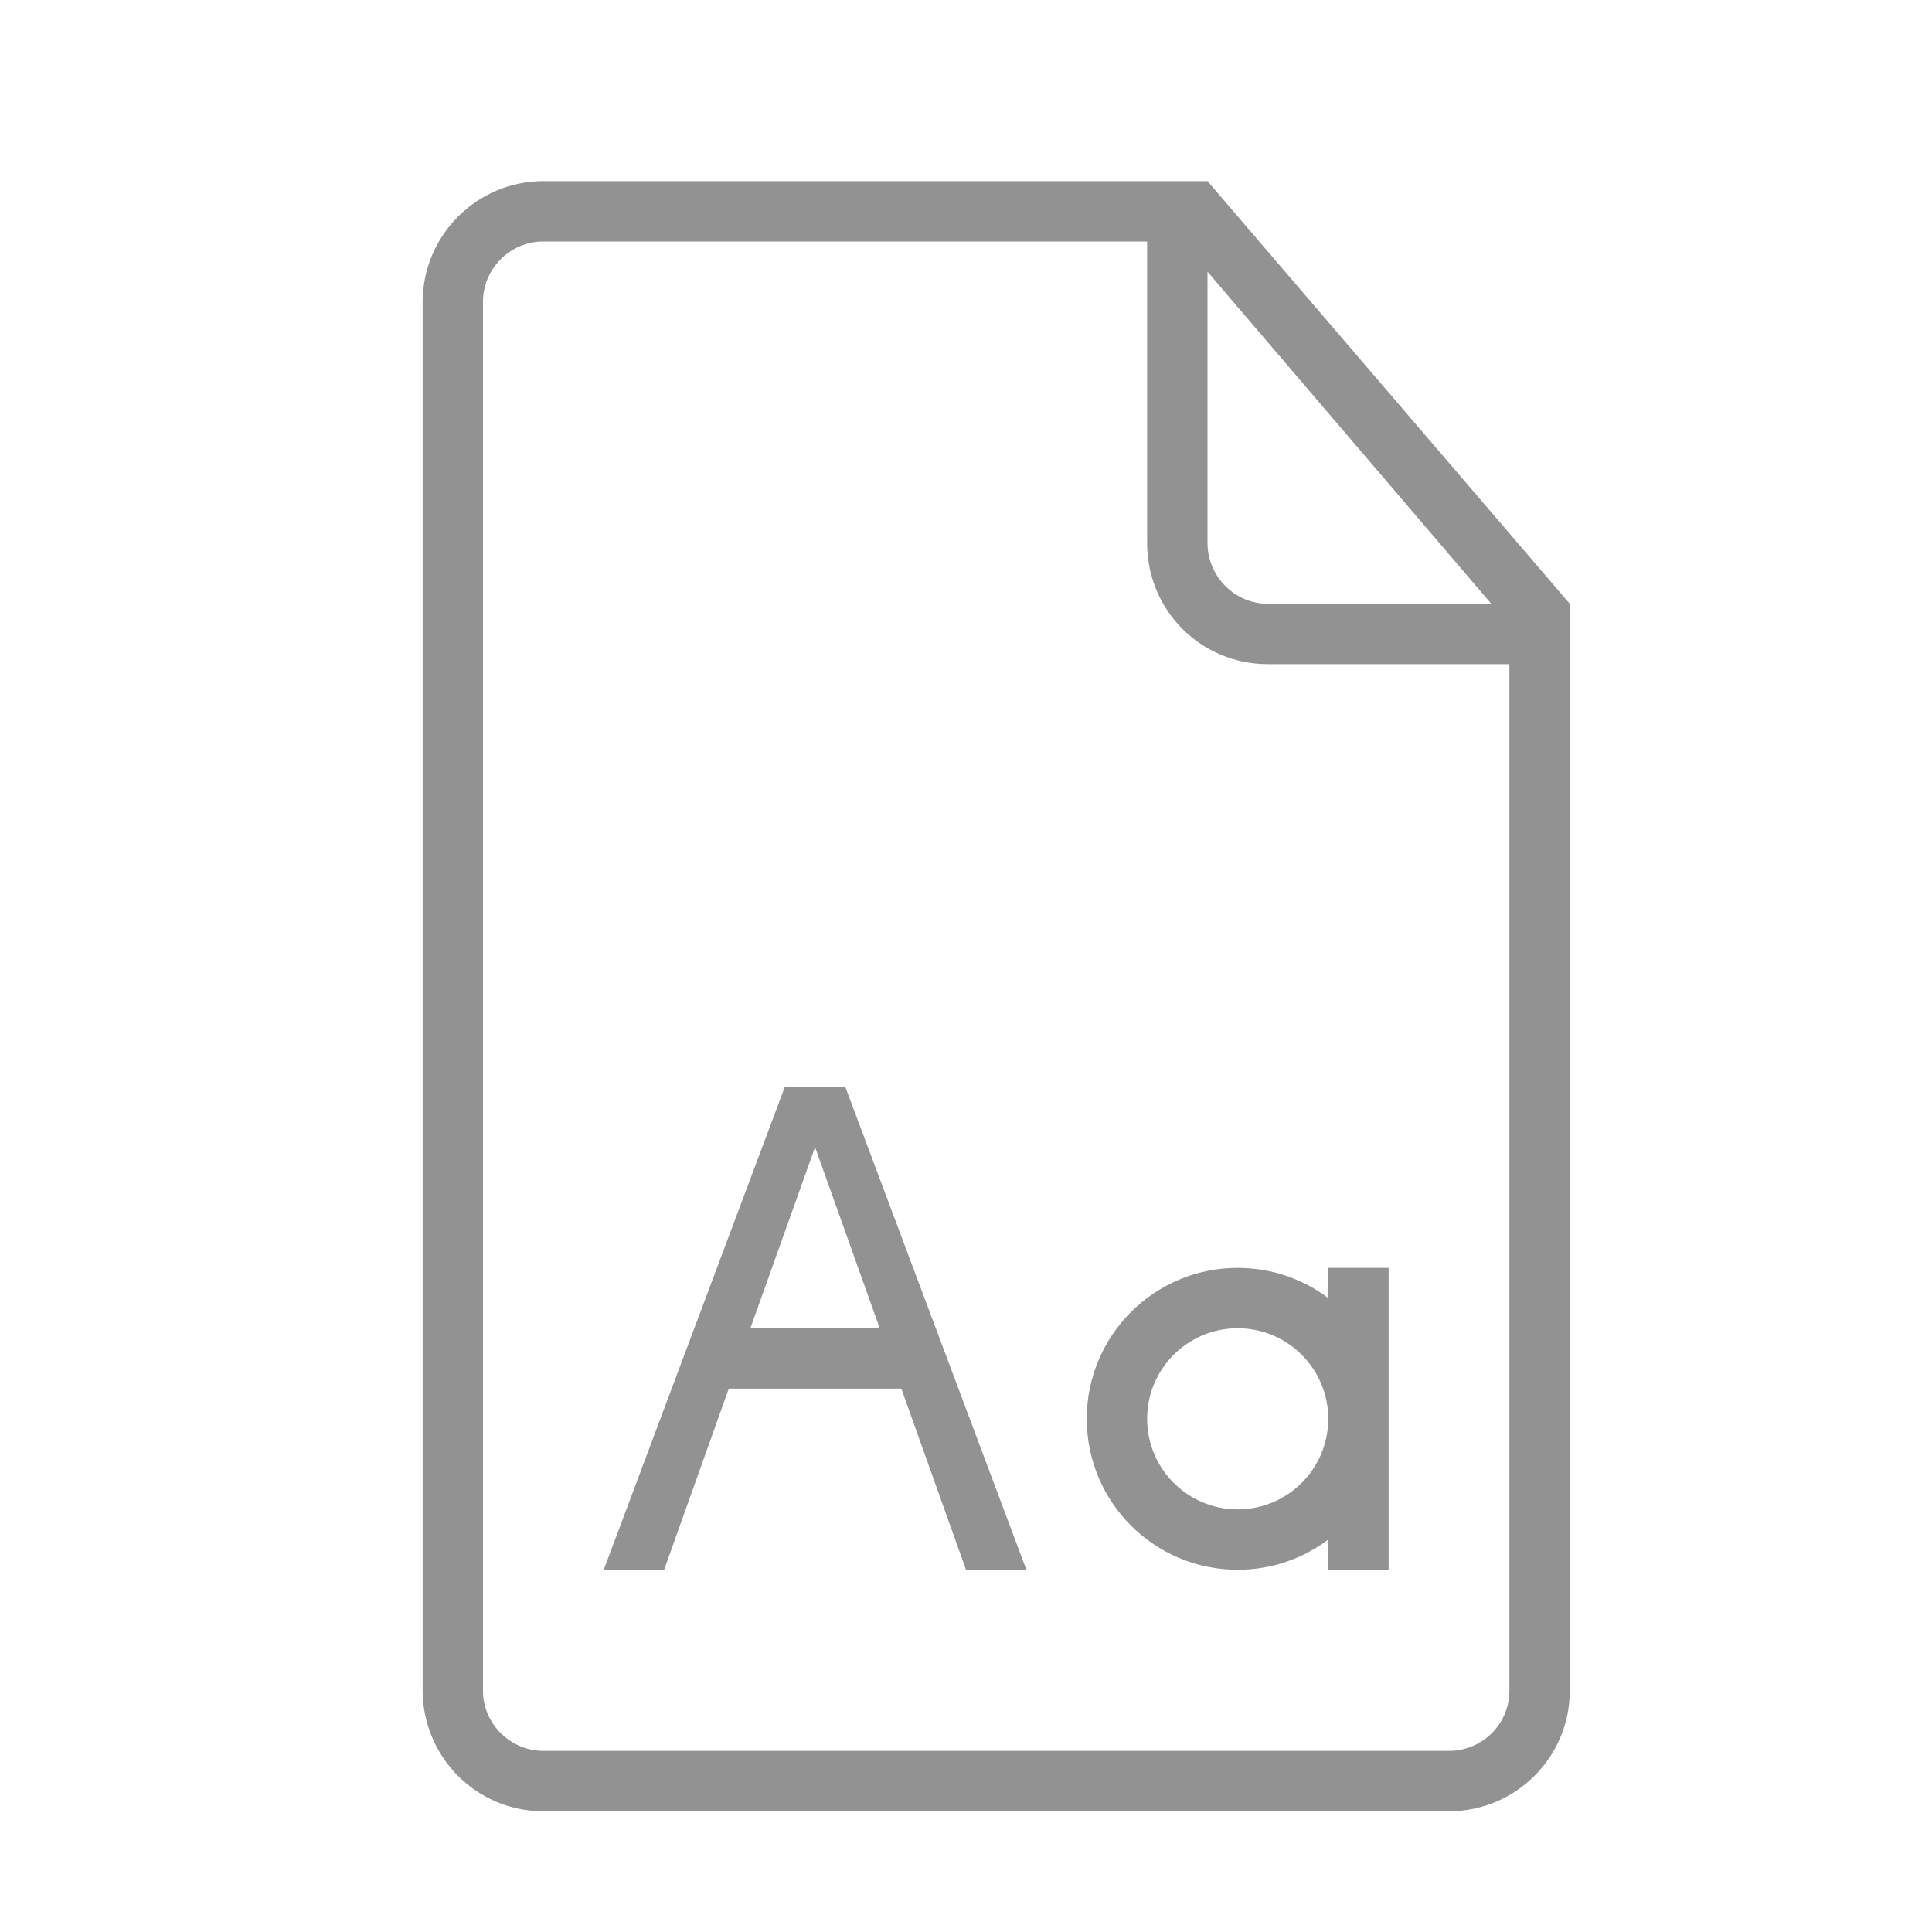 <?xml version="1.0" ?><svg height="32px" version="1.1" viewBox="0 0 32 32" width="32px" xmlns="http://www.w3.org/2000/svg" xmlns:sketch="http://www.bohemiancoding.com/sketch/ns" xmlns:xlink="http://www.w3.org/1999/xlink"><title/><desc/><defs/><g fill="none" fill-rule="evenodd" id="Page-1" stroke="none" stroke-width="1"><g fill="#929292" id="icon-87-document-font"><path d="M22,25.5 C21.582,25.814 21.063,26 20.5,26 C19.119,26 18,24.881 18,23.5 C18,22.119 19.119,21 20.5,21 C21.063,21 21.582,21.186 22,21.5 L22,21 L23,21 L23,26 L22,26 L22,25.5 L22,25.5 Z M14.929,23 L16,26 L17,26 L14,18 L13,18 L10,26 L11,26 L11,26 L12.071,23 L14.929,23 L14.929,23 Z M14.571,22 L13.5,19 L12.429,22 L14.571,22 L14.571,22 L14.571,22 Z M19.5,3 L9.003,3 C7.897,3 7,3.898 7,5.007 L7,27.993 C7,29.101 7.891,30 8.997,30 L24.003,30 C25.106,30 26,29.102 26,28.009 L26,10.5 L26,10 L20,3 L19.5,3 L19.5,3 L19.5,3 Z M19,4 L8.996,4 C8.446,4 8,4.455 8,4.995 L8,28.005 C8,28.554 8.455,29 9,29 L24,29 C24.552,29 25,28.555 25,28.007 L25,11 L20.998,11 C19.894,11 19,10.113 19,8.994 L19,4 L19,4 Z M20,4.5 L20,8.991 C20,9.548 20.451,10 20.997,10 L24.7,10 L20,4.5 L20,4.5 Z M20.5,25 C21.328,25 22,24.328 22,23.5 C22,22.672 21.328,22 20.5,22 C19.672,22 19,22.672 19,23.5 C19,24.328 19.672,25 20.5,25 L20.5,25 Z" id="document-font"/></g></g></svg>